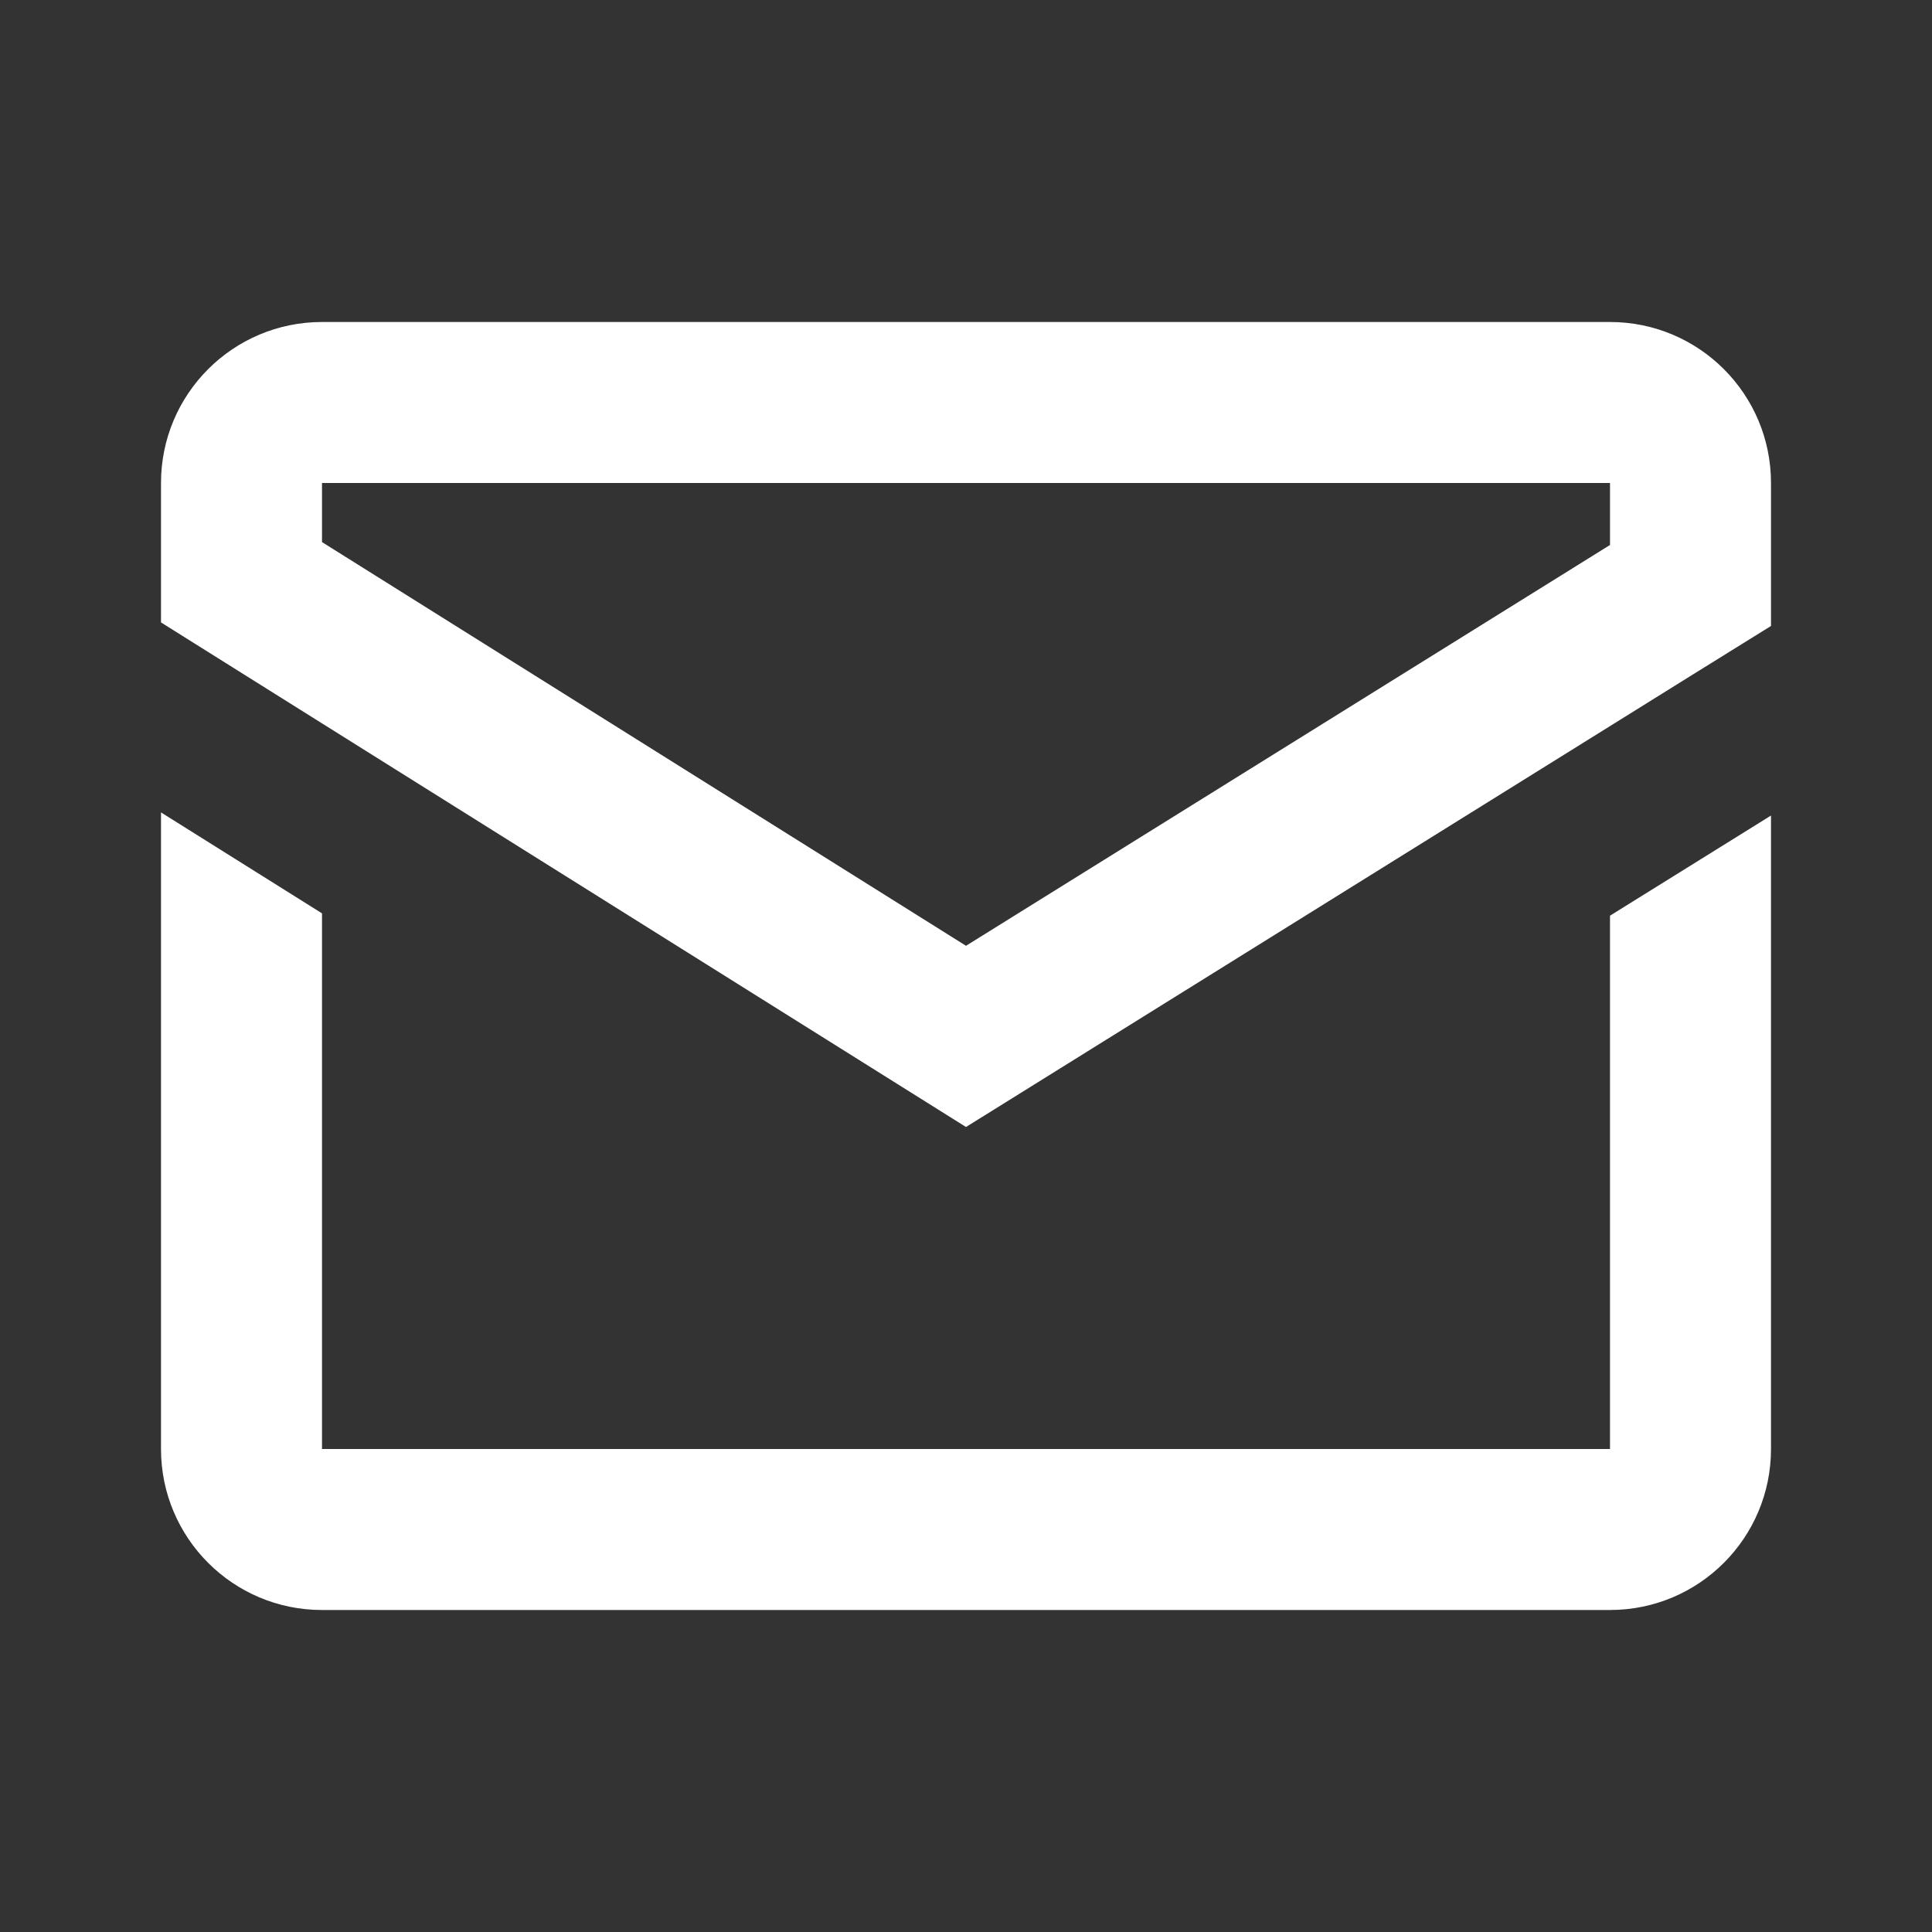 <?xml version="1.0" encoding="utf-8"?>
<!-- Generator: Adobe Illustrator 16.0.0, SVG Export Plug-In . SVG Version: 6.00 Build 0)  -->
<!DOCTYPE svg PUBLIC "-//W3C//DTD SVG 1.1//EN" "http://www.w3.org/Graphics/SVG/1.1/DTD/svg11.dtd">
<svg version="1.1" id="Ebene_1" xmlns="http://www.w3.org/2000/svg" xmlns:xlink="http://www.w3.org/1999/xlink" x="0px" y="0px"
	 width="24px" height="24px" viewBox="0 0 24 24" enable-background="new 0 0 24 24" xml:space="preserve">
<rect x="0" y="0" width="24" height="24" fill="#333333" stroke="none"/>
<path fill="#FFFFFF" d="M4,4C2.895,4,2,4.895,2,6v1.732l1,0.627l1,0.627L12,14l8-4.98l1-0.623l1-0.621V6c0-1.105-0.895-2-2-2H4z
	 M4,6h16v0.77l-8,4.979L4,6.734V6z M2,10.092V18c0,1.105,0.895,2,2,2h16c1.105,0,2-0.895,2-2v-7.869l-2,1.244V18H4v-6.654L2,10.092z
	"/>
</svg>

